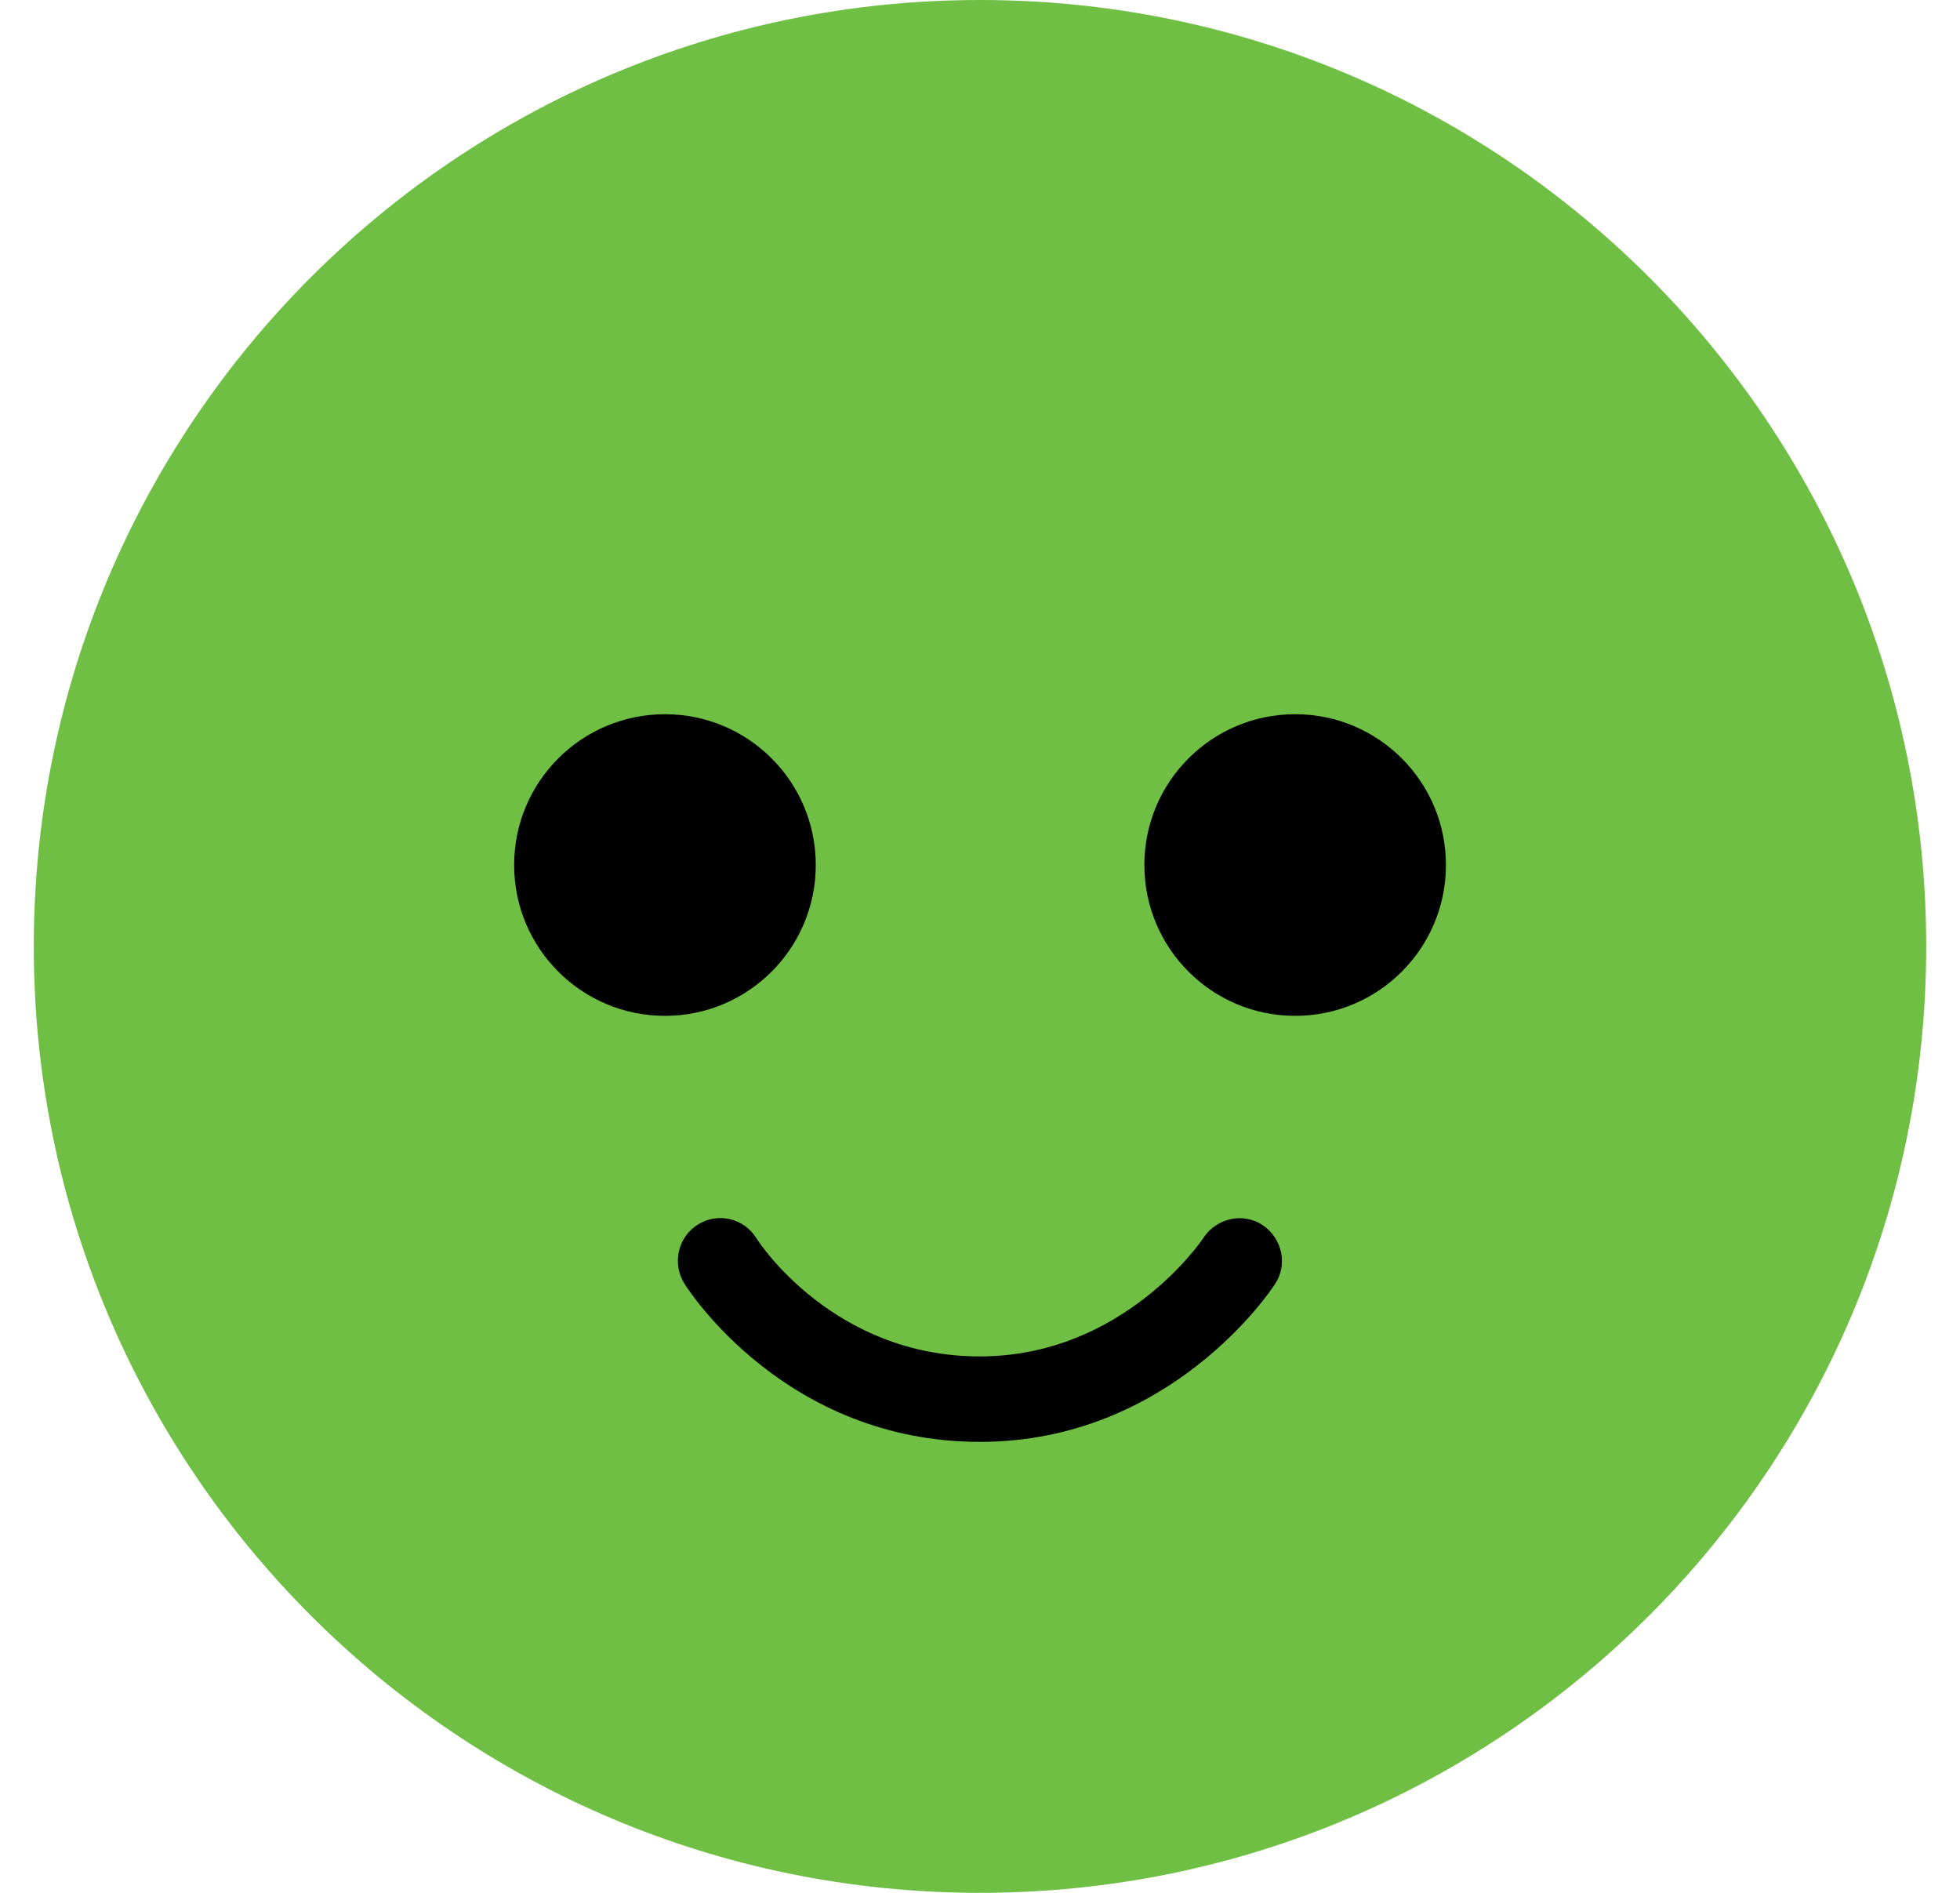 <svg width="29" height="28" viewBox="0 0 29 28" fill="none" xmlns="http://www.w3.org/2000/svg">
<path d="M14.5 28C22.232 28 28.5 21.732 28.5 14C28.5 6.268 22.232 0 14.5 0C6.768 0 0.5 6.268 0.5 14C0.5 21.732 6.768 28 14.5 28Z" fill="#6EBF43"/>
<path d="M9.839 15.027C11.071 15.027 12.07 14.028 12.07 12.796C12.07 11.563 11.071 10.565 9.839 10.565C8.606 10.565 7.607 11.563 7.607 12.796C7.607 14.028 8.606 15.027 9.839 15.027Z" fill="black"/>
<path d="M19.163 15.027C20.395 15.027 21.394 14.028 21.394 12.796C21.394 11.563 20.395 10.565 19.163 10.565C17.931 10.565 16.932 11.563 16.932 12.796C16.932 14.028 17.931 15.027 19.163 15.027Z" fill="black"/>
<path d="M14.499 21.329C11.625 21.329 10.185 19.083 10.126 18.987C9.941 18.691 10.03 18.3 10.325 18.115C10.621 17.93 11.005 18.019 11.19 18.314C11.234 18.388 12.335 20.065 14.499 20.065C16.634 20.065 17.802 18.322 17.809 18.307C18.001 18.019 18.393 17.93 18.681 18.122C18.969 18.314 19.058 18.706 18.865 18.994C18.806 19.09 17.314 21.329 14.499 21.329Z" fill="black"/>
</svg>
